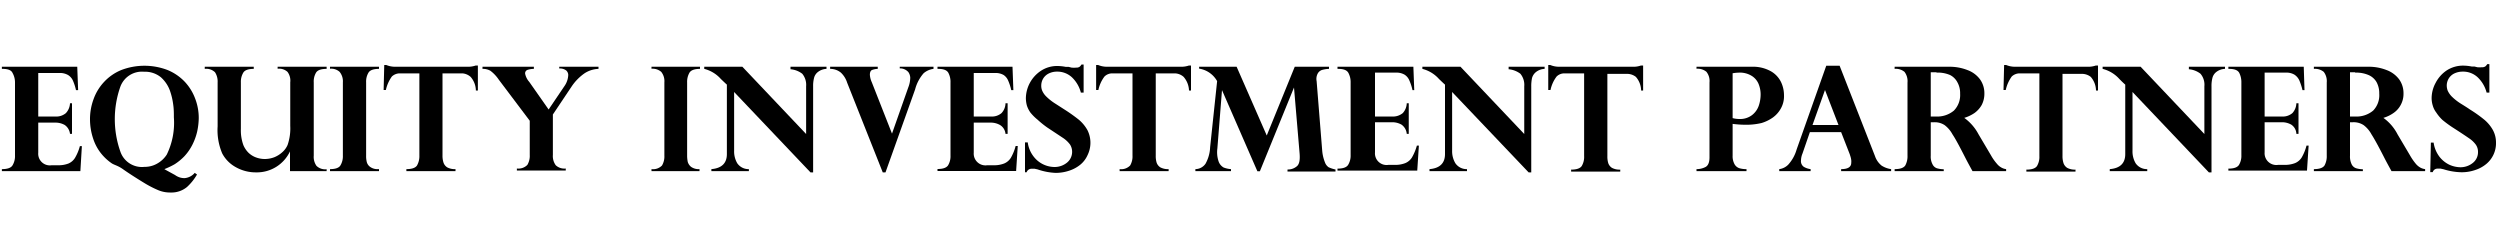 <svg id="Layer_1" data-name="Layer 1" xmlns="http://www.w3.org/2000/svg" viewBox="0 0 200 20"><title>EIP-Text</title><path d="M6.18,5.34l.07,1.87H6.08a4.1,4.1,0,0,0-.25-.77A1,1,0,0,0,5.44,6a1.3,1.3,0,0,0-.7-.16H3.06V9.32H4.4a1.19,1.19,0,0,0,.87-.27,1.23,1.23,0,0,0,.33-.79h.16v2.45H5.6A1,1,0,0,0,5.18,10a1.5,1.5,0,0,0-.78-.19H3.06v2.41a.93.93,0,0,0,1.07,1h.51a2.16,2.16,0,0,0,.84-.14A1.14,1.14,0,0,0,6,12.63a3.69,3.69,0,0,0,.39-.94h.16l-.12,2H.15v-.16c.44,0,.73-.1.85-.3a1.41,1.41,0,0,0,.2-.78V6.6A1.54,1.54,0,0,0,1,5.83C.9,5.61.63,5.51.21,5.51H.15V5.34Z"/><path d="M13.25,13.59,14,14a1.36,1.36,0,0,0,.34.18,1.21,1.21,0,0,0,.43.07,1.19,1.19,0,0,0,.81-.42l.18.13a4.17,4.17,0,0,1-.8,1,1.94,1.94,0,0,1-1.31.44,2.43,2.43,0,0,1-1-.19,8.43,8.43,0,0,1-1.17-.61c-.72-.44-1.27-.8-1.65-1.07s-.65-.32-.87-.45a3.88,3.88,0,0,1-.65-.55,3.73,3.73,0,0,1-.84-1.39,4.89,4.89,0,0,1-.27-1.6,4.61,4.61,0,0,1,.29-1.62,3.94,3.94,0,0,1,.85-1.38A3.89,3.89,0,0,1,9.71,5.6a5.18,5.18,0,0,1,3.69,0,4,4,0,0,1,1.37.93,4,4,0,0,1,.84,1.35,4.31,4.31,0,0,1,.29,1.55,5.41,5.41,0,0,1-.13,1.11,4.62,4.62,0,0,1-.39,1.06,4,4,0,0,1-.62.89,4.28,4.28,0,0,1-.79.65,6.27,6.27,0,0,1-.82.39Zm.66-4.2c0-.31,0-.65-.05-1a5.42,5.42,0,0,0-.27-1.15,2.64,2.64,0,0,0-.72-1.06,2,2,0,0,0-1.34-.44,1.84,1.84,0,0,0-1.9,1.19,7.81,7.81,0,0,0,0,5.2,1.82,1.82,0,0,0,1.92,1.22,2,2,0,0,0,1.07-.29,2.17,2.17,0,0,0,.72-.69A5.79,5.79,0,0,0,13.91,9.39Z"/><path d="M23.2,13.69V12.11h0a2.93,2.93,0,0,1-2.72,1.68,3.24,3.24,0,0,1-1.64-.43,2.68,2.68,0,0,1-1.06-1.08,4.75,4.75,0,0,1-.37-2.17V6.59a1.35,1.35,0,0,0-.21-.81,1,1,0,0,0-.82-.27V5.34h3.92v.17c-.43,0-.71.1-.83.29a1.42,1.42,0,0,0-.2.79v3.73a3.45,3.45,0,0,0,.2,1.29,1.91,1.91,0,0,0,.4.6,1.71,1.71,0,0,0,.6.38,2,2,0,0,0,.72.13,2.12,2.12,0,0,0,.75-.14,2.15,2.15,0,0,0,.64-.4,1.63,1.63,0,0,0,.43-.59,4.06,4.06,0,0,0,.21-1.52V6.59A1.17,1.17,0,0,0,23,5.75a1,1,0,0,0-.79-.25V5.34h3.92v.17c-.43,0-.71.09-.84.29a1.38,1.38,0,0,0-.19.79v5.86a1.24,1.24,0,0,0,.22.82,1,1,0,0,0,.81.27v.15Z"/><path d="M26.4,5.5V5.34h3.92v.17q-.66,0-.84.3a1.39,1.39,0,0,0-.19.78v5.86a1.93,1.93,0,0,0,.05.5.69.69,0,0,0,.27.4,1,1,0,0,0,.66.18h.05v.16H26.4v-.16c.43,0,.71-.1.83-.29a1.42,1.42,0,0,0,.2-.79V6.59a1.19,1.19,0,0,0-.26-.84A1,1,0,0,0,26.4,5.5Z"/><path d="M31.56,5.34h5.83a1.86,1.86,0,0,0,.67-.1h.17l0,2h-.16a1.7,1.7,0,0,0-.42-1.09A1.13,1.13,0,0,0,37,5.87H35.4v6.58a1.79,1.79,0,0,0,.08.56.73.73,0,0,0,.3.38,1.3,1.3,0,0,0,.66.14v.16H32.51v-.16c.44,0,.72-.1.85-.29a1.51,1.51,0,0,0,.19-.79V5.87H32a.92.92,0,0,0-.65.25,2.9,2.9,0,0,0-.48,1.08h-.18l.05-2h.16A1.86,1.86,0,0,0,31.56,5.34Z"/><path d="M47.88,5.34v.17a2.18,2.18,0,0,0-1.11.35,4,4,0,0,0-1,1l-1.54,2.3v3.24a1.24,1.24,0,0,0,.23.82,1,1,0,0,0,.8.26v.16H41.35v-.16a1,1,0,0,0,.84-.29,1.42,1.42,0,0,0,.19-.79V9.66L39.9,6.37a2.91,2.91,0,0,0-.67-.71,1.22,1.22,0,0,0-.63-.15V5.34h4.11v.17a1.7,1.7,0,0,0-.51.08.29.29,0,0,0-.19.3,1.39,1.39,0,0,0,.33.66l1.55,2.21,1.25-1.85A1.67,1.67,0,0,0,45.46,6a.5.5,0,0,0-.16-.36.83.83,0,0,0-.56-.16V5.34Z"/><path d="M52.12,5.5V5.34H56v.17q-.65,0-.84.3a1.47,1.47,0,0,0-.19.78v5.86a2.49,2.49,0,0,0,.05.5.8.8,0,0,0,.27.4,1.05,1.05,0,0,0,.67.18h0v.16H52.12v-.16a1,1,0,0,0,.84-.29,1.42,1.42,0,0,0,.19-.79V6.59a1.19,1.19,0,0,0-.25-.84A1.06,1.06,0,0,0,52.12,5.5Z"/><path d="M59.39,5.34l5.1,5.38V6.9a1.39,1.39,0,0,0-.31-1,1.78,1.78,0,0,0-.94-.36V5.34h2.88v.17a1.19,1.19,0,0,0-.7.26.86.86,0,0,0-.3.48,2.54,2.54,0,0,0-.07.65v6.89h-.21L58.73,7.36v4.7a1.88,1.88,0,0,0,.25,1,1.09,1.09,0,0,0,.93.47v.16h-3v-.16c.83-.07,1.25-.48,1.24-1.23V6.77l-.09-.08-.17-.16-.22-.21a2.65,2.65,0,0,0-1.33-.81V5.34Z"/><path d="M74.68,5.34v.17a1.5,1.5,0,0,0-.79.35,3.18,3.18,0,0,0-.68,1.29l-2.37,6.64h-.22L67.77,6.61a1.87,1.87,0,0,0-.5-.8,1.34,1.34,0,0,0-.86-.3V5.34h3.81v.17a1.39,1.39,0,0,0-.46.09c-.11.05-.17.18-.17.38a1.69,1.69,0,0,0,.15.59l1.62,4.12L72.66,7a2.22,2.22,0,0,0,.16-.79.86.86,0,0,0-.15-.44.89.89,0,0,0-.69-.3V5.34Z"/><path d="M81,5.34l.07,1.87h-.17a4.1,4.1,0,0,0-.25-.77A1,1,0,0,0,80.29,6a1.3,1.3,0,0,0-.7-.16H77.9V9.32h1.35a1.19,1.19,0,0,0,.87-.27,1.17,1.17,0,0,0,.32-.79h.17v2.45h-.17A.92.92,0,0,0,80,10a1.5,1.5,0,0,0-.78-.19H77.9v2.41a.94.94,0,0,0,1.08,1h.51a2.16,2.16,0,0,0,.84-.14,1.14,1.14,0,0,0,.54-.46,3.72,3.72,0,0,0,.38-.94h.17l-.13,2H75v-.16c.44,0,.72-.1.85-.3a1.41,1.41,0,0,0,.19-.78V6.6a1.54,1.54,0,0,0-.17-.77c-.12-.22-.39-.32-.81-.32H75V5.34Z"/><path d="M86.69,7.41h-.22a2.58,2.58,0,0,0-.72-1.23,1.72,1.72,0,0,0-1.2-.45,1.46,1.46,0,0,0-.63.14,1.07,1.07,0,0,0-.45.39,1.11,1.11,0,0,0-.17.6,1,1,0,0,0,.07.38,1.46,1.46,0,0,0,.31.46,4.18,4.18,0,0,0,.76.6l.7.45a13.16,13.16,0,0,1,1.17.83,3,3,0,0,1,.69.84,2.25,2.25,0,0,1,0,2,2.08,2.08,0,0,1-.57.75,2.76,2.76,0,0,1-.88.48,3.37,3.37,0,0,1-1.12.18A5.07,5.07,0,0,1,83,13.55l-.23-.05-.25,0a.41.41,0,0,0-.39.28H82L82,11.39h.22a2.32,2.32,0,0,0,.46,1.12,2.13,2.13,0,0,0,1.68.85,1.56,1.56,0,0,0,1-.35,1.11,1.11,0,0,0,.41-.86,1.07,1.07,0,0,0-.17-.59,2.27,2.27,0,0,0-.52-.5l-1.3-.86A7.72,7.72,0,0,1,83,9.57,3.74,3.74,0,0,1,82.43,9a2.1,2.1,0,0,1-.28-.56,2.35,2.35,0,0,1-.08-.6,2.68,2.68,0,0,1,1.21-2.18,2.35,2.35,0,0,1,1.32-.38,3.51,3.51,0,0,1,.66.07l.23,0,.24.06a2.38,2.38,0,0,0,.37,0,.44.44,0,0,0,.27-.07.71.71,0,0,0,.15-.18h.17Z"/><path d="M88.61,5.34h5.84a1.89,1.89,0,0,0,.67-.1h.16l0,2h-.16a1.75,1.75,0,0,0-.43-1.09A1.1,1.1,0,0,0,94,5.87H92.46v6.58a1.82,1.82,0,0,0,.07.56.73.73,0,0,0,.3.38,1.3,1.3,0,0,0,.66.14v.16H89.57v-.16a1,1,0,0,0,.84-.29,1.42,1.42,0,0,0,.19-.79V5.87H89a.88.88,0,0,0-.64.25,2.72,2.72,0,0,0-.49,1.08h-.18l0-2h.16A1.86,1.86,0,0,0,88.61,5.34Z"/><path d="M106.32,5.34v.17a2.38,2.38,0,0,0-.54.08.61.61,0,0,0-.35.27.91.91,0,0,0-.1.63l.45,5.61A3.3,3.3,0,0,0,106,13a.8.8,0,0,0,.29.38,2.7,2.7,0,0,0,.55.18v.16H103v-.16a1.1,1.1,0,0,0,.75-.26c.19-.16.26-.48.22-1L103.52,7h0l-2.73,6.7h-.2L97.76,7.21h0l-.37,4.66a2.3,2.3,0,0,0,.1,1.05.9.9,0,0,0,.4.48,2,2,0,0,0,.59.13v.16H95.63v-.16a1,1,0,0,0,.81-.43,2.94,2.94,0,0,0,.37-1.32l.56-5.29a2,2,0,0,0-1.44-1V5.34h3l2.41,5.5,2.24-5.5Z"/><path d="M113.07,5.34l.07,1.87H113a4.1,4.1,0,0,0-.25-.77,1,1,0,0,0-.39-.47,1.3,1.3,0,0,0-.7-.16H110V9.32h1.34a1.24,1.24,0,0,0,.88-.27,1.22,1.22,0,0,0,.32-.79h.16v2.45h-.16a1,1,0,0,0-.42-.74,1.5,1.5,0,0,0-.78-.19H110v2.41a.93.93,0,0,0,1.07,1h.51a2.16,2.16,0,0,0,.84-.14,1.14,1.14,0,0,0,.54-.46,4.09,4.09,0,0,0,.39-.94h.16l-.13,2H107v-.16c.44,0,.72-.1.85-.3a1.41,1.41,0,0,0,.2-.78V6.6a1.54,1.54,0,0,0-.18-.77c-.12-.22-.39-.32-.81-.32H107V5.34Z"/><path d="M116.84,5.34l5.1,5.38V6.9a1.39,1.39,0,0,0-.31-1,1.82,1.82,0,0,0-.94-.36V5.34h2.88v.17a1.19,1.19,0,0,0-.7.26.93.93,0,0,0-.31.48,3.13,3.13,0,0,0-.06.65v6.89h-.21l-6.12-6.43v4.7a1.88,1.88,0,0,0,.26,1,1.09,1.09,0,0,0,.93.47v.16h-3v-.16c.83-.07,1.25-.48,1.24-1.23V6.77l-.09-.08-.17-.16-.22-.21a2.65,2.65,0,0,0-1.33-.81V5.34Z"/><path d="M124.78,5.34h5.83a1.82,1.82,0,0,0,.67-.1h.17l0,2h-.16a1.7,1.7,0,0,0-.42-1.09,1.13,1.13,0,0,0-.73-.24h-1.55v6.58a1.82,1.82,0,0,0,.07.56.73.73,0,0,0,.3.38,1.3,1.3,0,0,0,.66.14v.16h-3.93v-.16c.44,0,.72-.1.85-.29a1.42,1.42,0,0,0,.19-.79V5.87h-1.56a.88.88,0,0,0-.64.25,2.72,2.72,0,0,0-.49,1.08h-.18l0-2h.16A1.86,1.86,0,0,0,124.78,5.34Z"/><path d="M138.61,9.91v2.54a1.32,1.32,0,0,0,.16.7.69.69,0,0,0,.39.31,1.91,1.91,0,0,0,.56.07v.16h-4v-.16a1.53,1.53,0,0,0,.72-.17c.21-.11.32-.37.32-.77v-6a1.17,1.17,0,0,0-.25-.85,1.11,1.11,0,0,0-.79-.24V5.34h4.43a2.92,2.92,0,0,1,1.5.35,2,2,0,0,1,.83.87,2.48,2.48,0,0,1,.24,1.06,2,2,0,0,1-.27,1.09,2.19,2.19,0,0,1-.62.69,3.14,3.14,0,0,1-.9.44,5.33,5.33,0,0,1-1.34.14A8.11,8.11,0,0,1,138.61,9.91Zm0-4V9.45a2.18,2.18,0,0,0,.55.07,1.57,1.57,0,0,0,1-.31,1.61,1.61,0,0,0,.54-.75,2.82,2.82,0,0,0,.15-.89,2.21,2.21,0,0,0-.17-.87,1.38,1.38,0,0,0-.56-.64,1.79,1.79,0,0,0-1-.25A3.61,3.61,0,0,0,138.61,5.86Z"/><path d="M147.17,5.26,150,12.49a1.66,1.66,0,0,0,.53.76,1.91,1.91,0,0,0,.76.28v.16h-4v-.16q.81,0,.81-.51a1,1,0,0,0,0-.21,1.57,1.57,0,0,0-.06-.28l-.06-.19-.69-1.77h-2.5l-.59,1.71a1.52,1.52,0,0,0-.12.55.55.55,0,0,0,.23.52,1.43,1.43,0,0,0,.54.18v.16h-2.51v-.16a1.22,1.22,0,0,0,.73-.37,3.06,3.06,0,0,0,.66-1.2l2.37-6.7ZM145,10h2.08L146,7.2Z"/><path d="M154.73,9.78h-.27v2.67a1.32,1.32,0,0,0,.15.71.61.61,0,0,0,.34.3,2,2,0,0,0,.55.08v.15h-3.93v-.16c.44,0,.72-.1.85-.29a1.52,1.52,0,0,0,.18-.79V6.6a1.22,1.22,0,0,0-.24-.85,1.08,1.08,0,0,0-.79-.24V5.34h4.33a3.91,3.91,0,0,1,1.51.27,2.17,2.17,0,0,1,1,.75,1.9,1.9,0,0,1,.34,1.12,1.94,1.94,0,0,1-.21.91,2,2,0,0,1-.58.65,3,3,0,0,1-.82.39,3.8,3.8,0,0,1,1.14,1.31l1,1.69a3.91,3.91,0,0,0,.48.68,1.2,1.2,0,0,0,.38.31,1,1,0,0,0,.35.11v.16h-2.69c-.26-.47-.46-.84-.6-1.12-.45-.88-.77-1.48-1-1.82a2.28,2.28,0,0,0-.63-.74A1.43,1.43,0,0,0,154.73,9.78Zm.19-4h-.46V9.32h.38a2.08,2.08,0,0,0,1.47-.47,1.77,1.77,0,0,0,.5-1.35,1.77,1.77,0,0,0-.22-.92A1.35,1.35,0,0,0,156,6,2.47,2.47,0,0,0,154.92,5.81Z"/><path d="M161.16,5.34H167a1.82,1.82,0,0,0,.67-.1h.17l0,2h-.16a1.7,1.7,0,0,0-.42-1.09,1.13,1.13,0,0,0-.73-.24H165v6.58a1.79,1.79,0,0,0,.08.56.73.73,0,0,0,.3.38,1.3,1.3,0,0,0,.66.14v.16h-3.93v-.16c.44,0,.72-.1.85-.29a1.42,1.42,0,0,0,.19-.79V5.87h-1.56a.92.92,0,0,0-.65.25,2.9,2.9,0,0,0-.48,1.08h-.18l.05-2h.16A1.86,1.86,0,0,0,161.16,5.34Z"/><path d="M171.25,5.34l5.1,5.38V6.9a1.35,1.35,0,0,0-.31-1,1.74,1.74,0,0,0-.93-.36V5.34H178v.17a1.19,1.19,0,0,0-.71.26.86.86,0,0,0-.3.48,2.54,2.54,0,0,0-.07.65v6.89h-.21l-6.11-6.43v4.7a1.88,1.88,0,0,0,.25,1,1.09,1.09,0,0,0,.93.47v.16h-3v-.16c.84-.07,1.25-.48,1.24-1.23V6.77l-.09-.08-.17-.16-.21-.21a2.67,2.67,0,0,0-1.34-.81V5.34Z"/><path d="M184.3,5.34l.06,1.87h-.16a5,5,0,0,0-.25-.77,1.1,1.1,0,0,0-.4-.47,1.26,1.26,0,0,0-.69-.16h-1.69V9.32h1.35a1.19,1.19,0,0,0,.87-.27,1.22,1.22,0,0,0,.32-.79h.17v2.45h-.17a.92.92,0,0,0-.41-.74,1.5,1.5,0,0,0-.78-.19h-1.35v2.41a.94.94,0,0,0,1.08,1h.51a2.23,2.23,0,0,0,.84-.14,1.14,1.14,0,0,0,.54-.46,3.72,3.72,0,0,0,.38-.94h.17l-.13,2h-6.29v-.16c.44,0,.72-.1.85-.3a1.41,1.41,0,0,0,.19-.78V6.6a1.65,1.65,0,0,0-.17-.77c-.12-.22-.39-.32-.81-.32h-.06V5.34Z"/><path d="M188.22,9.78H188v2.67a1.43,1.43,0,0,0,.14.71.62.62,0,0,0,.35.3,1.93,1.93,0,0,0,.54.08v.15h-3.92v-.16c.44,0,.72-.1.85-.29a1.52,1.52,0,0,0,.18-.79V6.6a1.22,1.22,0,0,0-.24-.85,1.1,1.1,0,0,0-.79-.24V5.34h4.33a3.86,3.86,0,0,1,1.5.27,2.2,2.2,0,0,1,1,.75,1.9,1.9,0,0,1,.34,1.12,1.83,1.83,0,0,1-.22.91,1.81,1.81,0,0,1-.58.65,2.76,2.76,0,0,1-.81.39,3.68,3.68,0,0,1,1.13,1.31l1,1.69a4.58,4.58,0,0,0,.47.68,1.32,1.32,0,0,0,.38.31,1.08,1.08,0,0,0,.36.11v.16h-2.69c-.26-.47-.46-.84-.6-1.12-.45-.88-.78-1.48-1-1.82a2.28,2.28,0,0,0-.63-.74A1.45,1.45,0,0,0,188.22,9.78Zm.19-4H188V9.32h.38a2.08,2.08,0,0,0,1.47-.47,1.76,1.76,0,0,0,.49-1.35,1.87,1.87,0,0,0-.21-.92,1.35,1.35,0,0,0-.63-.57A2.5,2.5,0,0,0,188.41,5.81Z"/><path d="M199.15,7.41h-.22a2.58,2.58,0,0,0-.72-1.23A1.7,1.7,0,0,0,197,5.73a1.53,1.53,0,0,0-.64.14,1.07,1.07,0,0,0-.45.39,1.11,1.11,0,0,0-.17.6,1.27,1.27,0,0,0,.07.38,1.66,1.66,0,0,0,.31.46,4.18,4.18,0,0,0,.76.6c.39.24.62.39.7.45a10.75,10.75,0,0,1,1.17.83,3,3,0,0,1,.69.84,2.09,2.09,0,0,1,.24,1,2.15,2.15,0,0,1-.78,1.7,2.66,2.66,0,0,1-.88.48,3.31,3.31,0,0,1-1.11.18,5.08,5.08,0,0,1-1.43-.24l-.23-.05-.25,0a.39.39,0,0,0-.38.28h-.2l.05-2.36h.22a2.42,2.42,0,0,0,.46,1.12,2.21,2.21,0,0,0,.8.65,2.24,2.24,0,0,0,.88.2,1.56,1.56,0,0,0,1-.35,1.08,1.08,0,0,0,.41-.86,1,1,0,0,0-.17-.59,2.08,2.08,0,0,0-.52-.5c-.23-.16-.66-.45-1.3-.86a8.79,8.79,0,0,1-.86-.63A3.24,3.24,0,0,1,194.9,9a1.63,1.63,0,0,1-.28-.56,2,2,0,0,1-.09-.6,2.58,2.58,0,0,1,.32-1.21,2.67,2.67,0,0,1,.89-1,2.4,2.4,0,0,1,1.32-.38,3.71,3.71,0,0,1,.67.07l.22,0,.24.06a2.54,2.54,0,0,0,.37,0,.44.44,0,0,0,.27-.07.71.71,0,0,0,.15-.18h.17Z"/></svg>